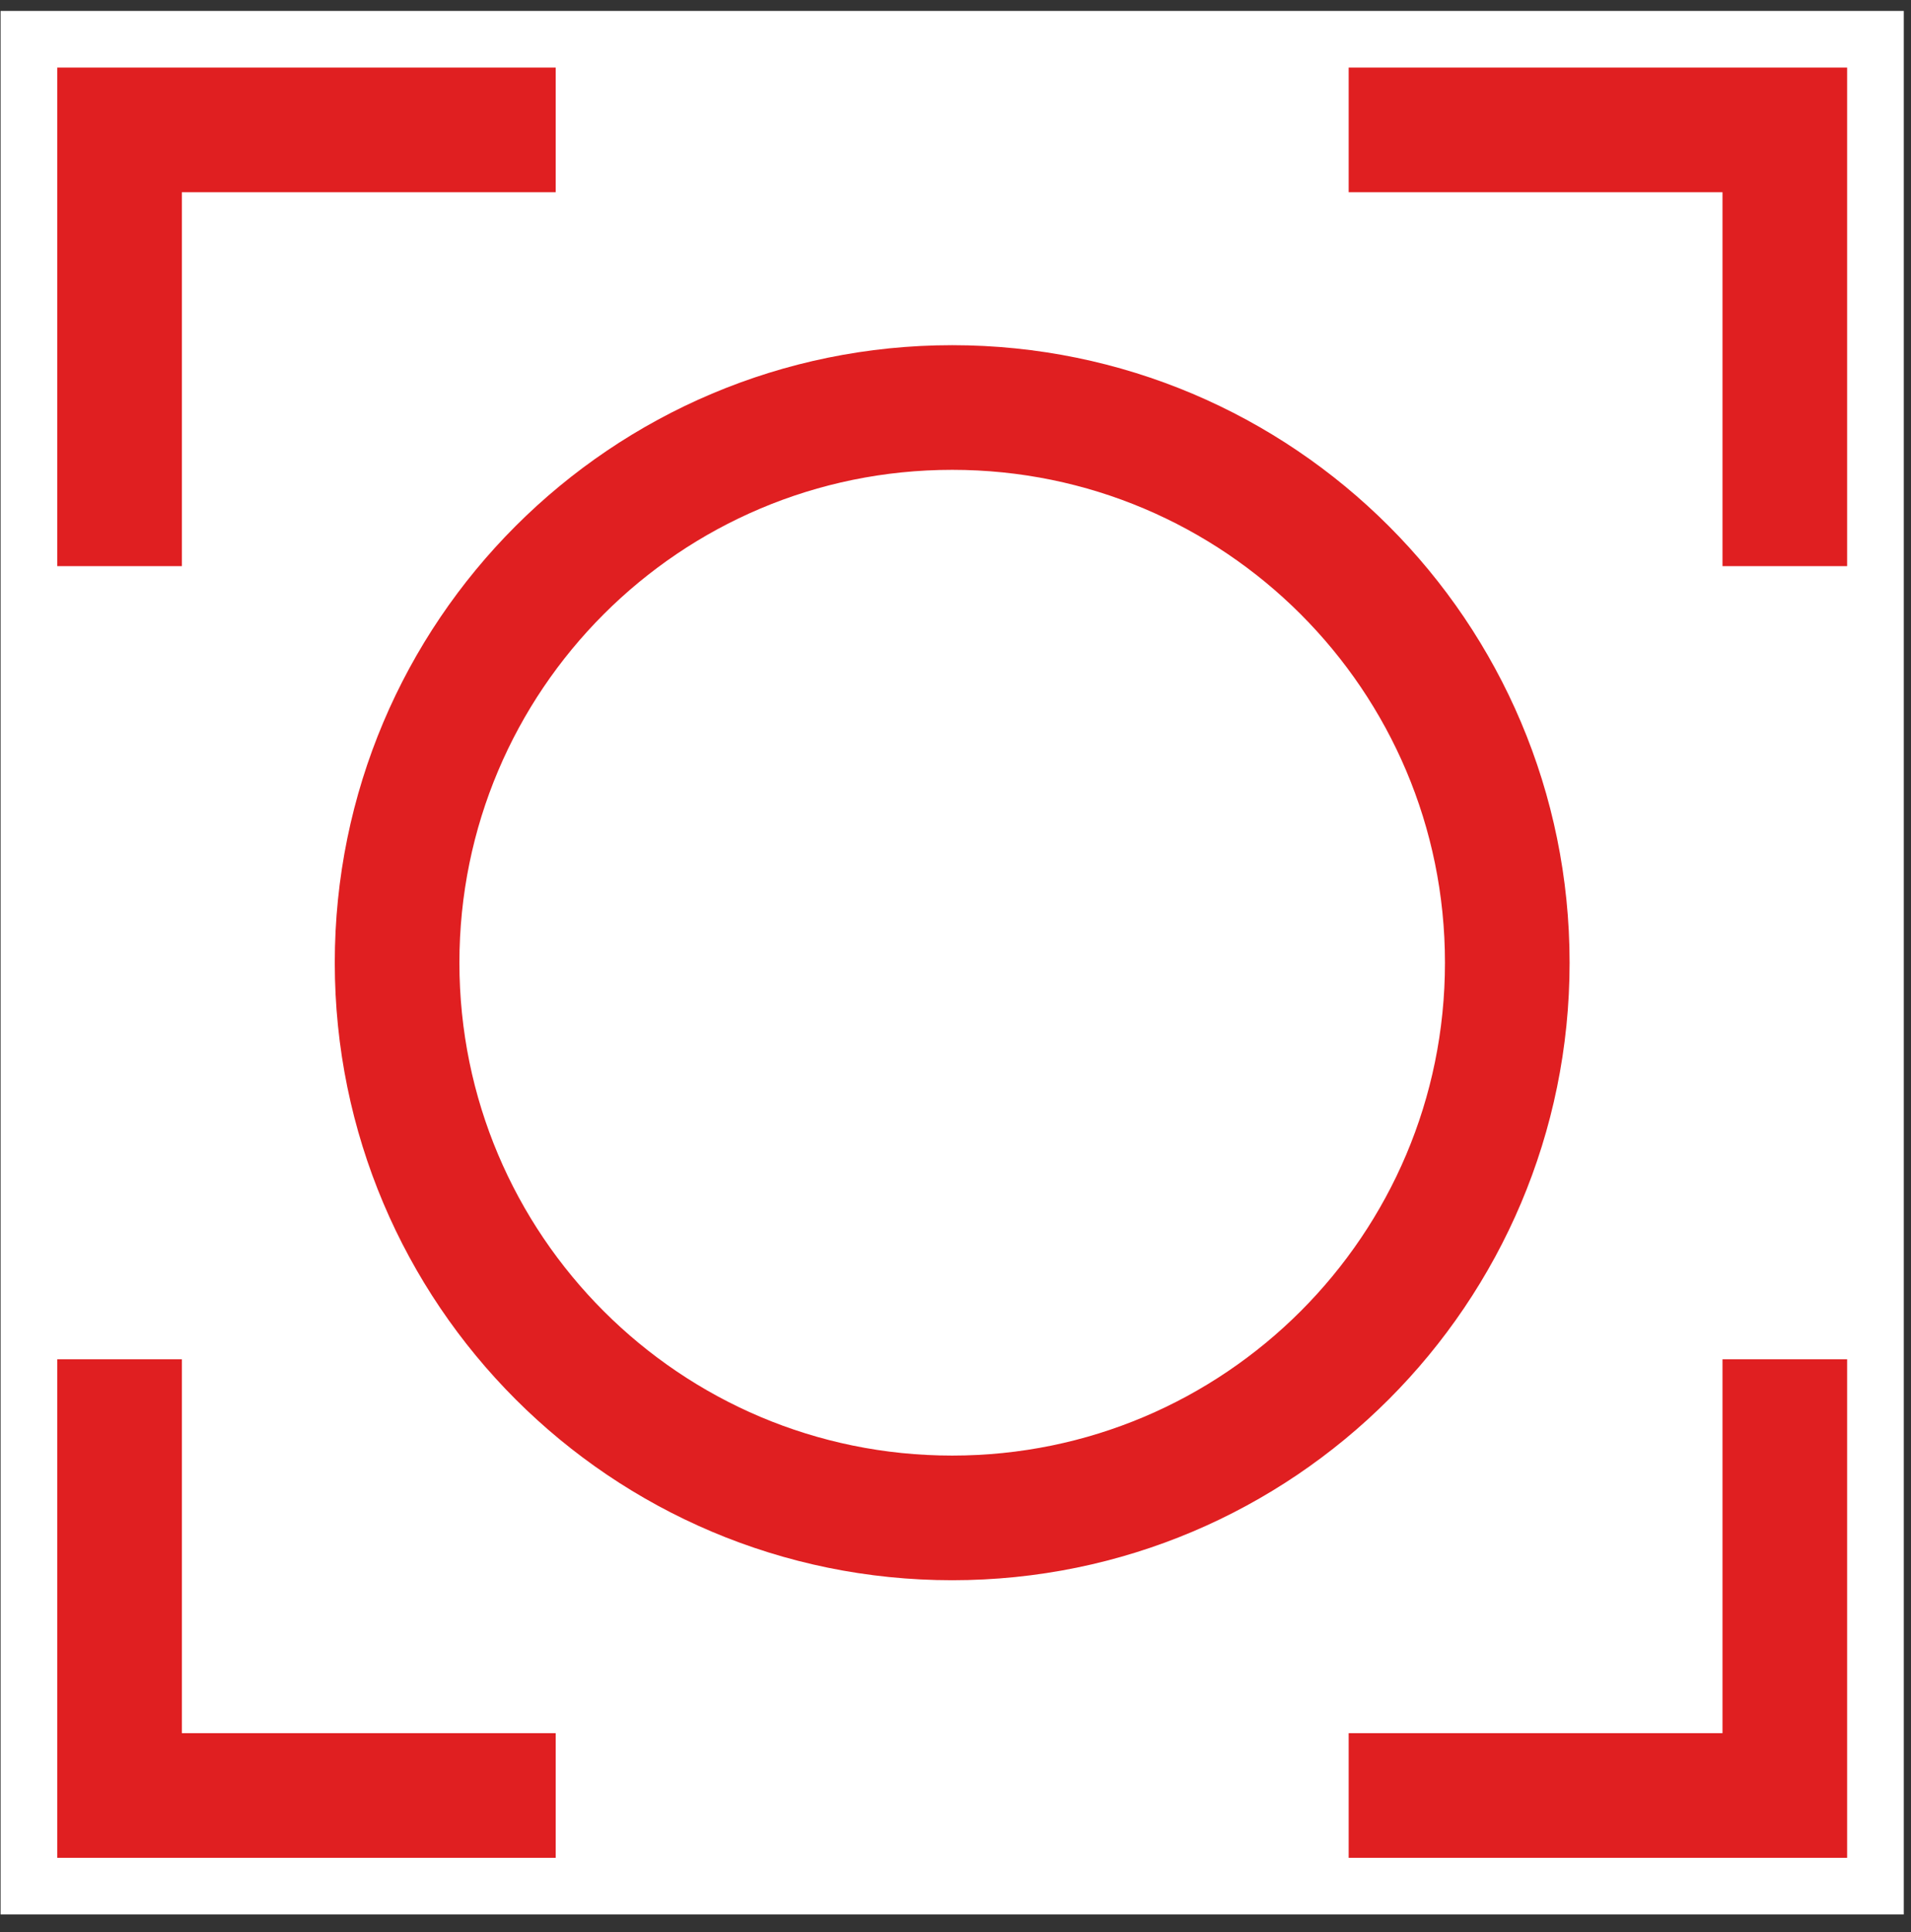 <svg width="92" height="93" viewBox="0 0 92 93" fill="none" xmlns="http://www.w3.org/2000/svg">
<rect x="0" y="0" width="92" height="93" fill="#333333" stroke="none"/>
<rect width="91.624" height="91.624" transform="translate(0.028 0.526)" fill="white"/>
<path d="M5.755 27.25V6.253H26.752" stroke="#E01F21" stroke-width="6" stroke-miterlimit="10"/>
<path d="M85.925 27.25V6.253H64.928" stroke="#E01F21" stroke-width="6" stroke-miterlimit="10"/>
<path d="M5.755 65.426V86.423H26.752" stroke="#E01F21" stroke-width="6" stroke-miterlimit="10"/>
<path d="M85.925 65.426V86.423H64.928" stroke="#E01F21" stroke-width="6" stroke-miterlimit="10"/>
<path d="M45.841 73.062C60.6 73.062 72.564 61.097 72.564 46.338C72.564 31.579 60.6 19.615 45.841 19.615C31.082 19.615 19.117 31.579 19.117 46.338C19.117 61.097 31.082 73.062 45.841 73.062Z" stroke="#E01F21" stroke-width="6" stroke-miterlimit="10"/>
</svg>
